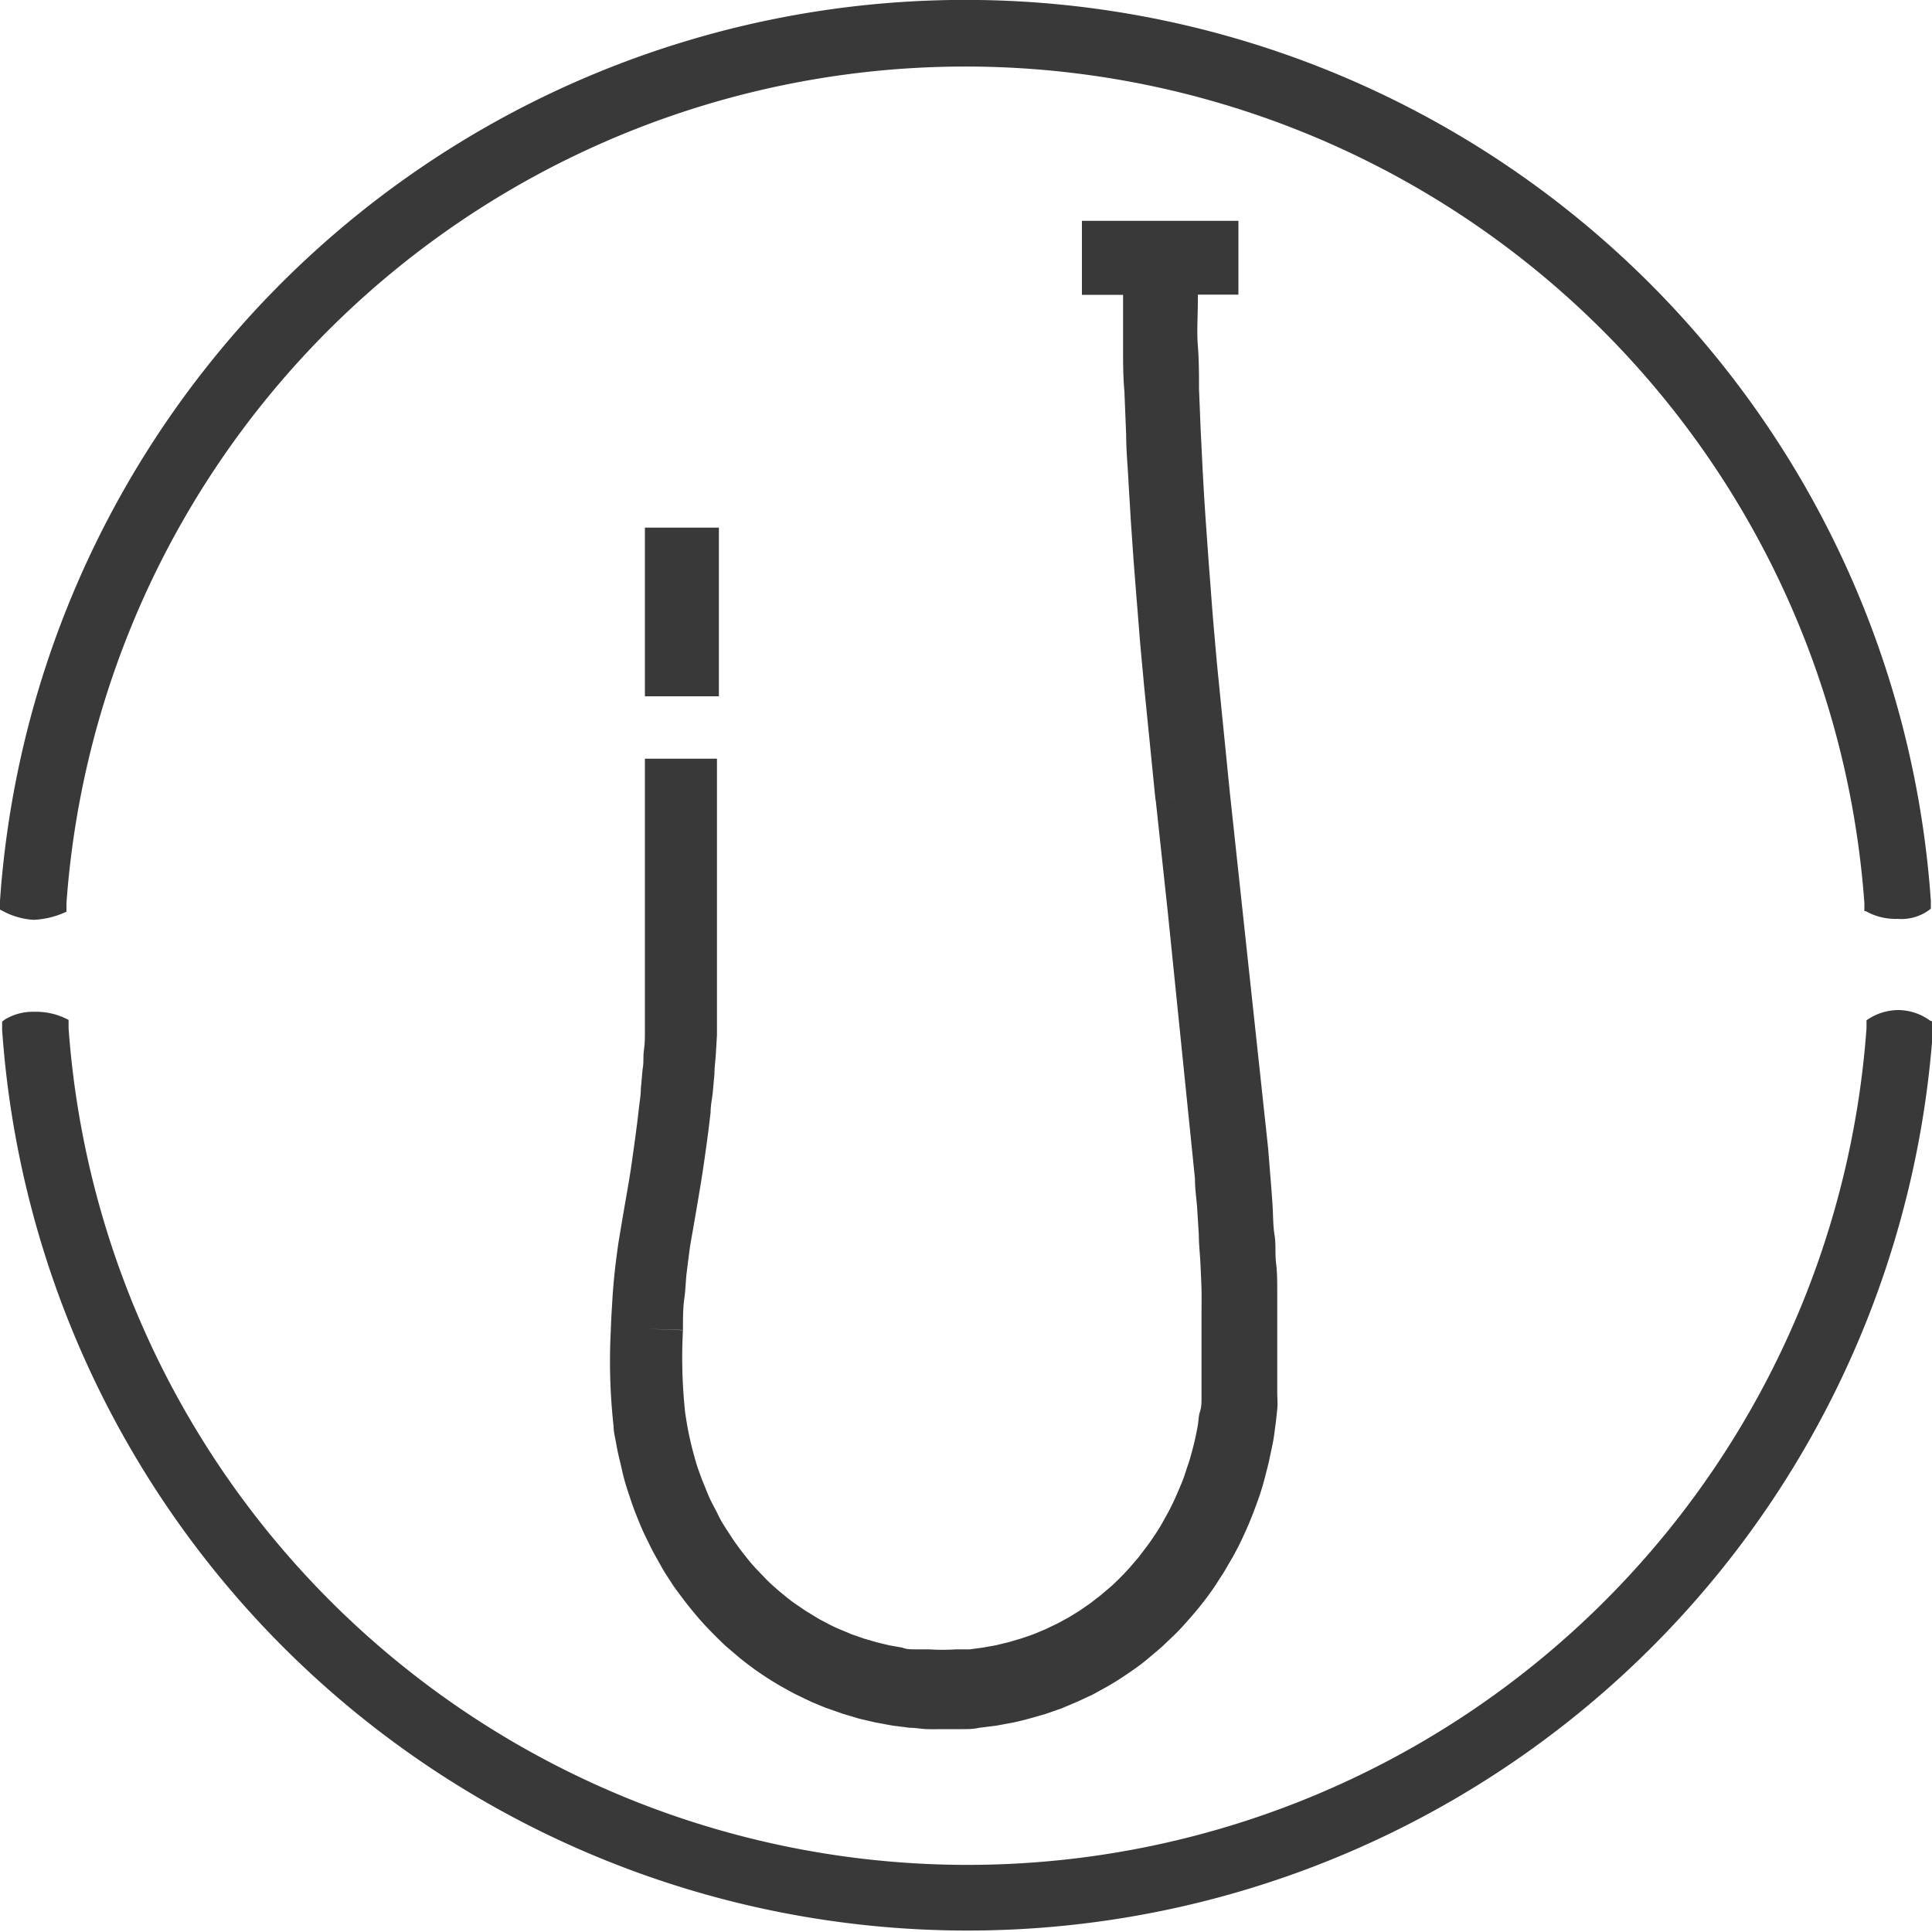 <svg id="Catheters" xmlns="http://www.w3.org/2000/svg" viewBox="0 0 100 100"><defs><style>.cls-1{fill:#393939;}</style></defs><title>MD_Website_Icons_CC_Catheters</title><rect class="cls-1" x="33.38" y="27.31" width="3.83" height="8.73"/><path class="cls-1" d="M58.38,75.35c0,.33,0,.65,0,1s0,.65,0,1,0,.64,0,1,0,.65-.05,1,0,.64-.07,1l-.09,1c0,.32-.06.64-.1,1s-.07.64-.12,1c-.09.71-.18,1.33-.26,1.9s-.17,1.07-.25,1.54l-.23,1.33-.21,1.27c-.06.43-.12.86-.17,1.32s-.1,1-.13,1.5-.07,1.1-.09,1.76h0a30.48,30.48,0,0,0,.15,4.86c0,.29.08.58.13.87s.11.58.18.86.13.57.2.85.16.57.25.84.18.55.28.82.21.54.32.81.23.53.36.79.25.52.39.77.28.5.42.75.31.49.46.73.33.47.5.7.35.46.53.68.37.45.56.66.41.44.62.65.42.42.64.62l.67.57c.23.19.47.37.7.54s.48.34.73.5.49.31.74.45.51.29.77.42l.79.38c.27.11.54.23.81.33l.83.29.84.25.86.2.87.16.88.11c.3,0,.59.06.89.07s.6,0,.9,0,.61,0,.91,0,.59,0,.89-.07l.88-.11.87-.16c.29-.06.57-.13.86-.21l.84-.24.83-.29.8-.34.8-.37.76-.42c.26-.15.51-.3.75-.46s.49-.33.73-.5.47-.35.69-.54.46-.38.68-.58l.64-.61c.21-.21.42-.43.62-.66s.38-.43.56-.65.36-.45.53-.68.34-.47.49-.71.32-.48.46-.73.29-.49.43-.75.27-.51.39-.77.24-.52.35-.78.22-.54.32-.81.2-.54.29-.82.17-.56.24-.84.15-.56.21-.85.12-.57.18-.86.09-.58.13-.87.07-.59.1-.88,0-.59,0-.89,0-.6,0-.9c0-.47,0-1,0-1.42s0-1,0-1.44,0-1,0-1.44,0-1-.06-1.46,0-1-.08-1.47-.07-1-.1-1.48-.07-1-.11-1.49-.08-1-.12-1.5L88.66,66.06h0l-.6-6c-.07-.68-.13-1.37-.19-2.06s-.12-1.38-.17-2.08-.11-1.4-.16-2.11-.1-1.41-.15-2.13-.09-1.43-.13-2.16-.07-1.45-.11-2.19l-.09-2.21c0-.74,0-1.48-.06-2.23s0-1.51,0-2.27c0-.12,0-.24,0-.37h2.1V36.43H81v3.83h2.13v.42c0,.77,0,1.54,0,2.31s0,1.52.07,2.28l.09,2.25c0,.74.07,1.49.11,2.22s.09,1.47.13,2.2l.15,2.16c.06.72.11,1.43.17,2.14s.11,1.41.17,2.11.13,1.38.19,2.07l.6,6,1.91-.21-1.9.21.62,5.75L86.85,86c0,.49.07,1,.11,1.46l.09,1.44c0,.48.06,1,.08,1.43s.05,1,.06,1.42,0,.93,0,1.4l0,1.38c0,.46,0,.91,0,1.37,0,.24,0,.49,0,.73s0,.48,0,.72,0,.48-.08.72-.07.47-.11.7-.09.47-.14.7-.11.46-.17.68-.12.45-.2.67-.14.44-.22.66-.17.43-.26.64-.18.42-.28.63-.2.41-.31.61l-.33.59c-.12.2-.24.39-.37.58s-.25.37-.39.55l-.41.54-.44.51q-.24.27-.48.51c-.17.17-.33.33-.5.48l-.53.45-.53.41-.56.39-.57.35-.59.32-.61.29-.62.26-.64.22-.65.19-.66.16-.67.12-.68.09-.7,0a11.06,11.06,0,0,1-1.41,0l-.7,0c-.23,0-.46,0-.68-.09l-.68-.12-.66-.16-.65-.19-.63-.22-.62-.26c-.21-.09-.41-.18-.61-.29s-.4-.2-.59-.32l-.57-.35-.56-.38q-.27-.19-.54-.42c-.18-.14-.35-.29-.52-.44s-.34-.31-.5-.48l-.48-.5c-.15-.17-.3-.34-.44-.52s-.28-.35-.41-.53-.27-.37-.39-.56-.25-.38-.37-.57-.23-.39-.33-.6-.21-.4-.31-.6-.2-.42-.28-.63-.18-.43-.26-.65-.16-.43-.23-.65-.13-.45-.19-.67-.12-.46-.17-.69-.1-.46-.14-.7-.08-.47-.11-.7a26.47,26.47,0,0,1-.11-4.23l-1.92-.07,1.92.06c0-.6,0-1.14.07-1.63s.07-.91.12-1.32.1-.8.15-1.18.13-.78.2-1.19l.23-1.34c.08-.49.17-1,.26-1.6s.18-1.25.28-2l.12-1c0-.34.07-.68.11-1l.09-1c0-.34.05-.68.07-1l.06-1c0-.34,0-.69,0-1l0-1V64.27H58.38Z" transform="translate(-25 -25)"/><path class="cls-1" d="M124.89,77.82a2.82,2.82,0,0,0-1.63-.54,2.9,2.9,0,0,0-1.65.53l0,0,0,.41a46.65,46.65,0,0,1-93.06,0l0-.43-.12-.06a3.51,3.51,0,0,0-1.62-.36,2.82,2.82,0,0,0-1.56.4l-.14.11c0,.14,0,.28,0,.42a50.09,50.09,0,0,0,99.94,0l0-.41Z" transform="translate(-25 -25)"/><path class="cls-1" d="M26.74,72.61a4.44,4.44,0,0,0,1.54-.35l.16-.07,0-.44a46.65,46.65,0,0,1,93.06,0l0,.41.07,0a3.15,3.15,0,0,0,1.66.4,2.41,2.41,0,0,0,1.61-.45l.1-.08,0-.41a50.09,50.09,0,0,0-99.94,0l0,.46.23.12A3.85,3.85,0,0,0,26.74,72.61Z" transform="translate(-25 -25)"/></svg>
